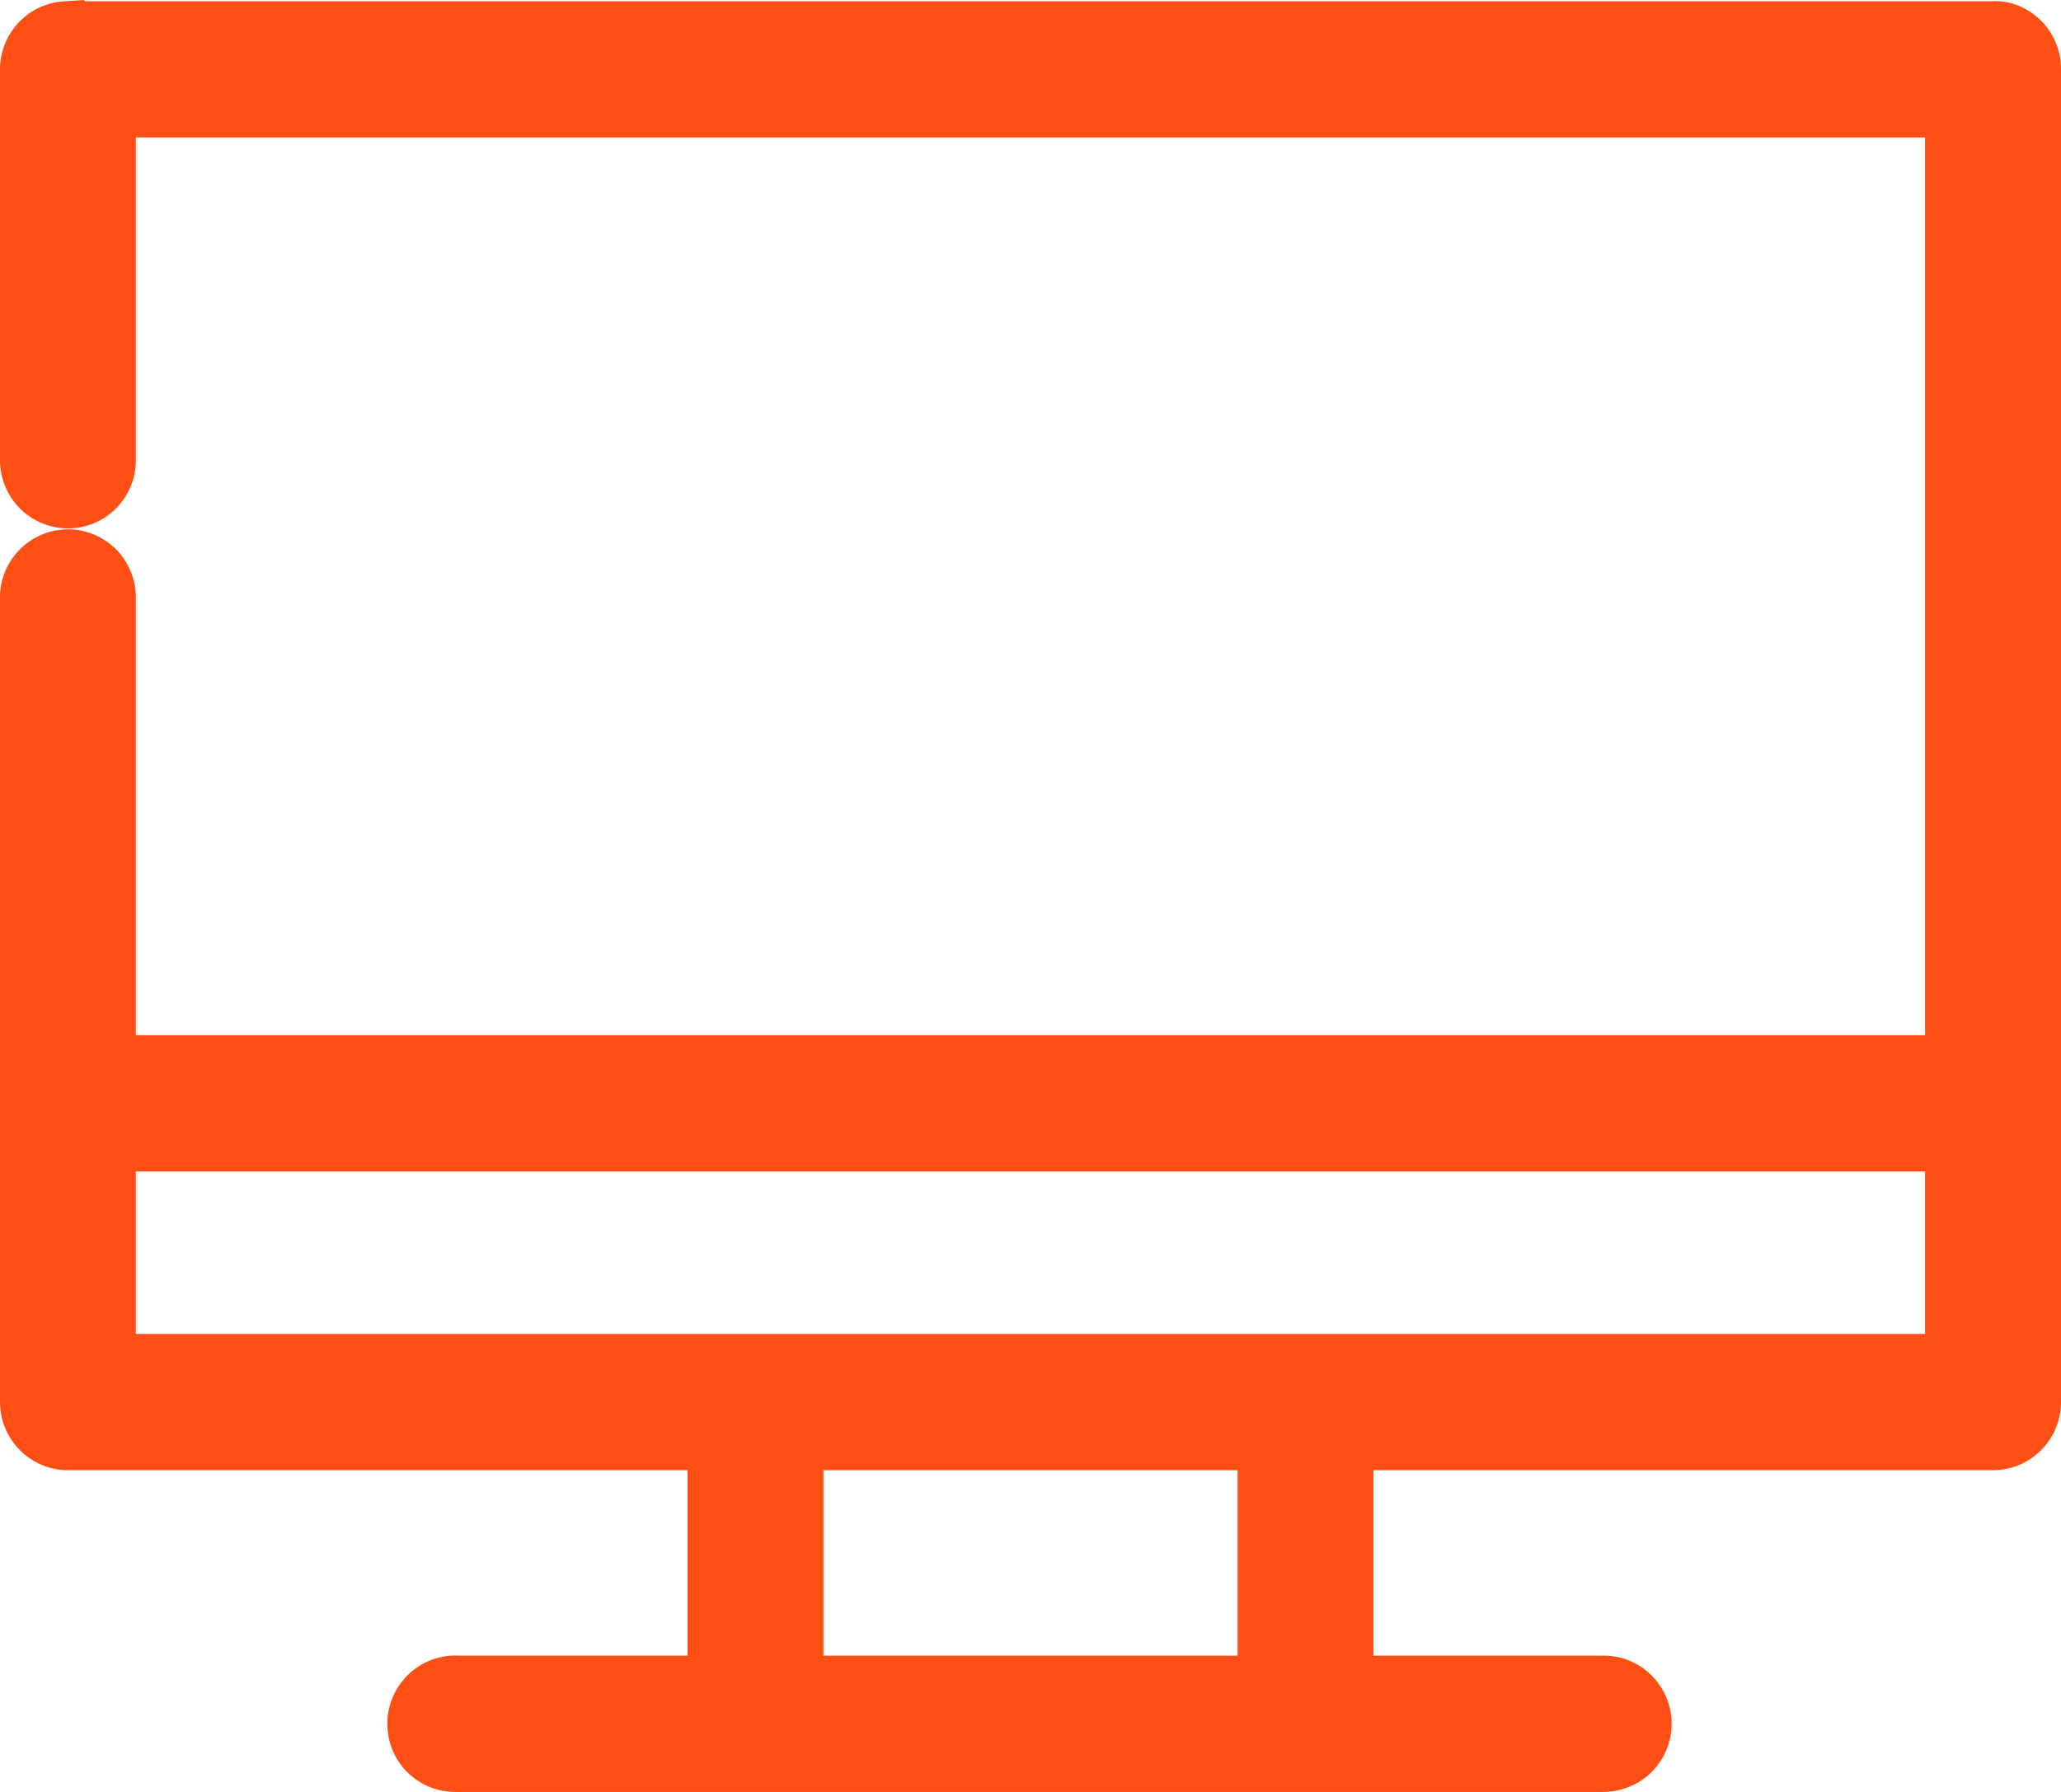 <svg width="23" height="20" viewBox="0 0 23 20" fill="none" xmlns="http://www.w3.org/2000/svg">
<path d="M23 0.779C23.005 0.41 22.746 0.092 22.384 0.022L22.335 0.016C22.299 0.012 22.262 0.011 22.226 0.014H0.95L0.937 0L0.711 0.015C0.312 0.04 -0 0.374 6.8225e-05 0.774V5.127C-0.003 5.329 0.077 5.528 0.218 5.671C0.36 5.815 0.557 5.898 0.758 5.898C0.96 5.898 1.154 5.818 1.298 5.671C1.439 5.528 1.519 5.331 1.516 5.132V1.534H21.483V11.554H1.516V6.677C1.519 6.476 1.439 6.278 1.298 6.134C1.154 5.989 0.962 5.908 0.758 5.908C0.554 5.908 0.36 5.991 0.219 6.134C0.077 6.278 -0.003 6.475 6.8225e-05 6.672V15.649C6.8225e-05 16.067 0.34 16.409 0.758 16.409H7.673V18.479H5.123C5.086 18.477 5.048 18.477 5.011 18.481C4.594 18.52 4.287 18.892 4.326 19.31C4.362 19.704 4.687 20 5.081 20C5.095 20 5.109 20 5.123 20H17.889C18.09 19.999 18.287 19.921 18.43 19.78C18.573 19.638 18.655 19.441 18.655 19.239C18.655 19.037 18.573 18.84 18.43 18.699C18.285 18.555 18.088 18.475 17.89 18.479H15.327V16.409H22.241C22.659 16.409 23 16.068 23 15.649V0.779H23ZM13.811 16.409V18.479H9.189V16.409H13.811ZM21.483 13.075V14.888H1.516V13.075H21.483Z" fill="#FF4F14"/>
</svg>
